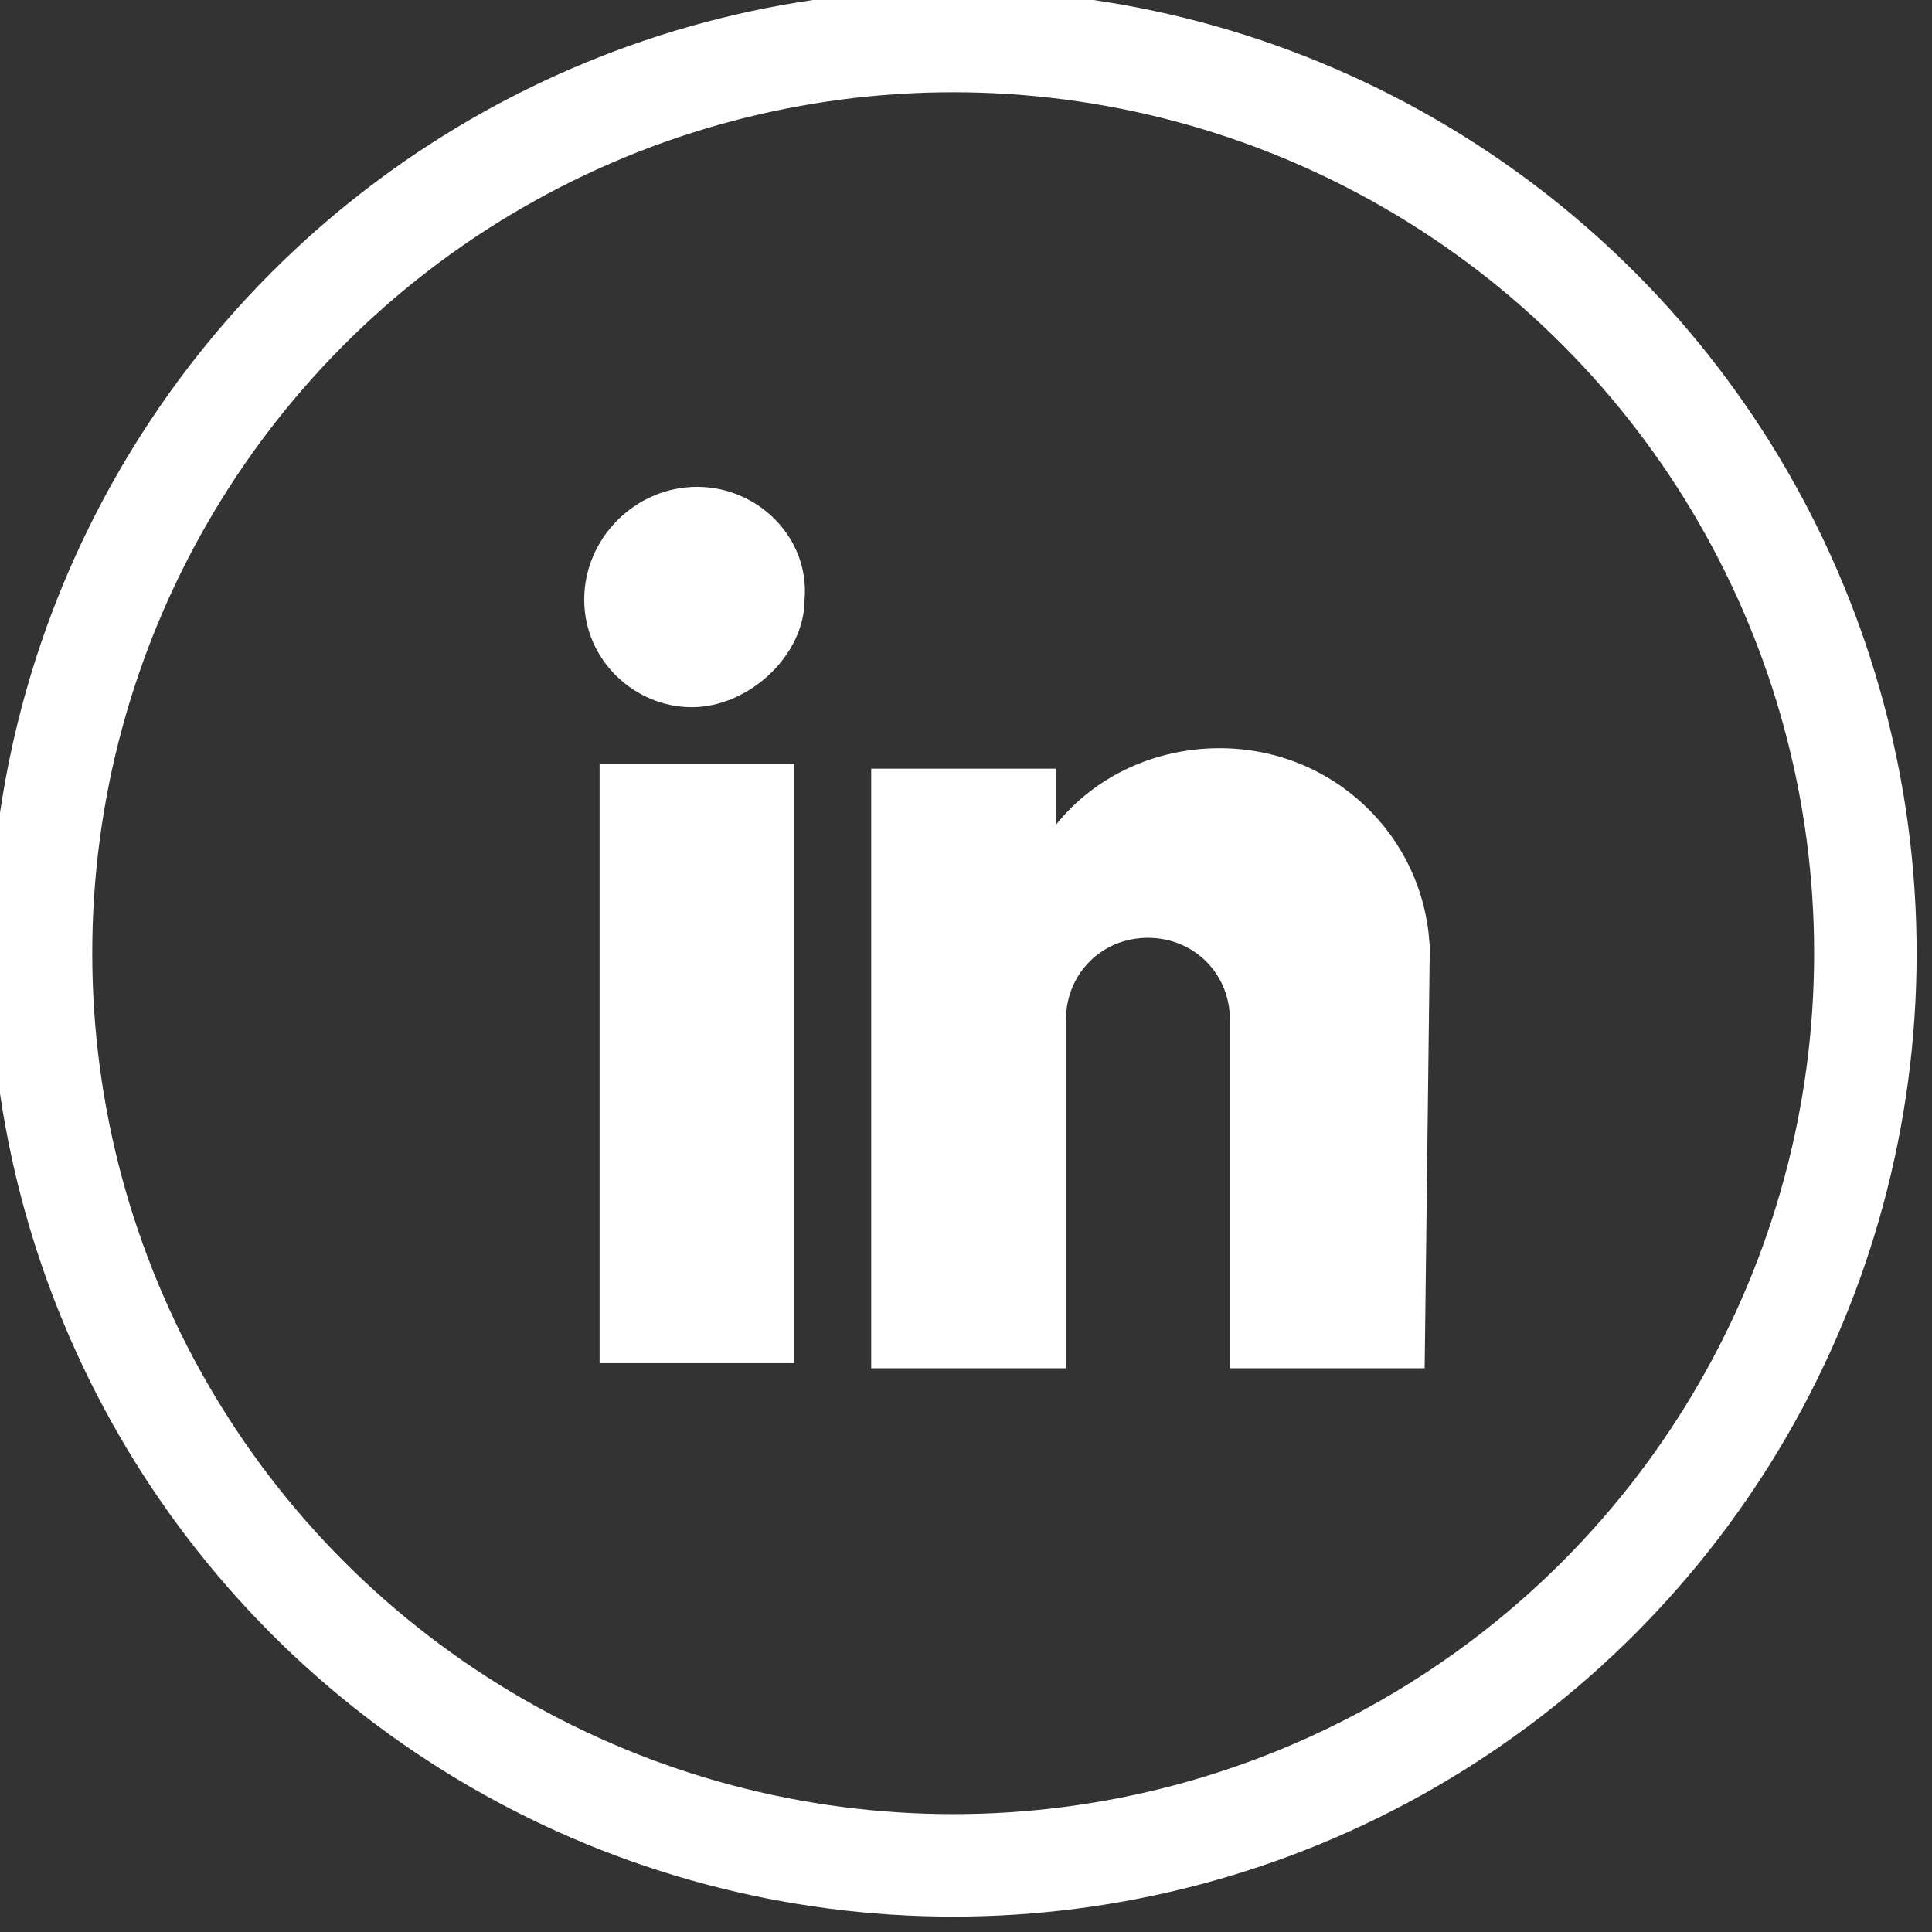 <?xml version="1.0" encoding="utf-8"?>
<!-- Generator: Adobe Illustrator 24.3.0, SVG Export Plug-In . SVG Version: 6.00 Build 0)  -->
<svg version="1.1" id="Calque_1" xmlns="http://www.w3.org/2000/svg" xmlns:xlink="http://www.w3.org/1999/xlink" x="0px" y="0px"
	 viewBox="0 0 37.7 37.7" style="enable-background:new 0 0 37.7 37.7;" xml:space="preserve">
<rect x="0" y="0" width="37.7" height="37.7" fill="#333333" stroke="none"/>
<style type="text/css">
	.st0{fill:#FFFFFF;}
	.st1{fill:none;stroke:#FFFFFF;stroke-width:2;stroke-miterlimit:10;}
</style>
<g id="Calque_2_1_">
	<g id="Calque_1-2">
		<path class="st0" d="M11.7,14.9h3.8v11.7h-3.8V14.9z"/>
		<path class="st0" d="M13.6,9.5c-1.2,0-2.2,1-2.2,2.2s1,2.1,2.1,2.1s2.2-1,2.2-2.1l0,0C15.8,10.5,14.8,9.5,13.6,9.5L13.6,9.5z"/>
		<path class="st0" d="M27.9,18.5c-0.1-2.2-1.9-3.9-4.1-3.9c-1.2,0-2.4,0.5-3.2,1.5V15H17v11.7h3.8v-6.8c0-0.9,0.7-1.6,1.6-1.6
			S24,19,24,19.9v6.8h3.8L27.9,18.5z"/>
		<g id="Calque_2_2_">
			<g id="Calque_1-2_1_">
				<circle class="st1" cx="18.6" cy="18.6" r="17.8"/>
			</g>
		</g>
	</g>
</g>
</svg>

